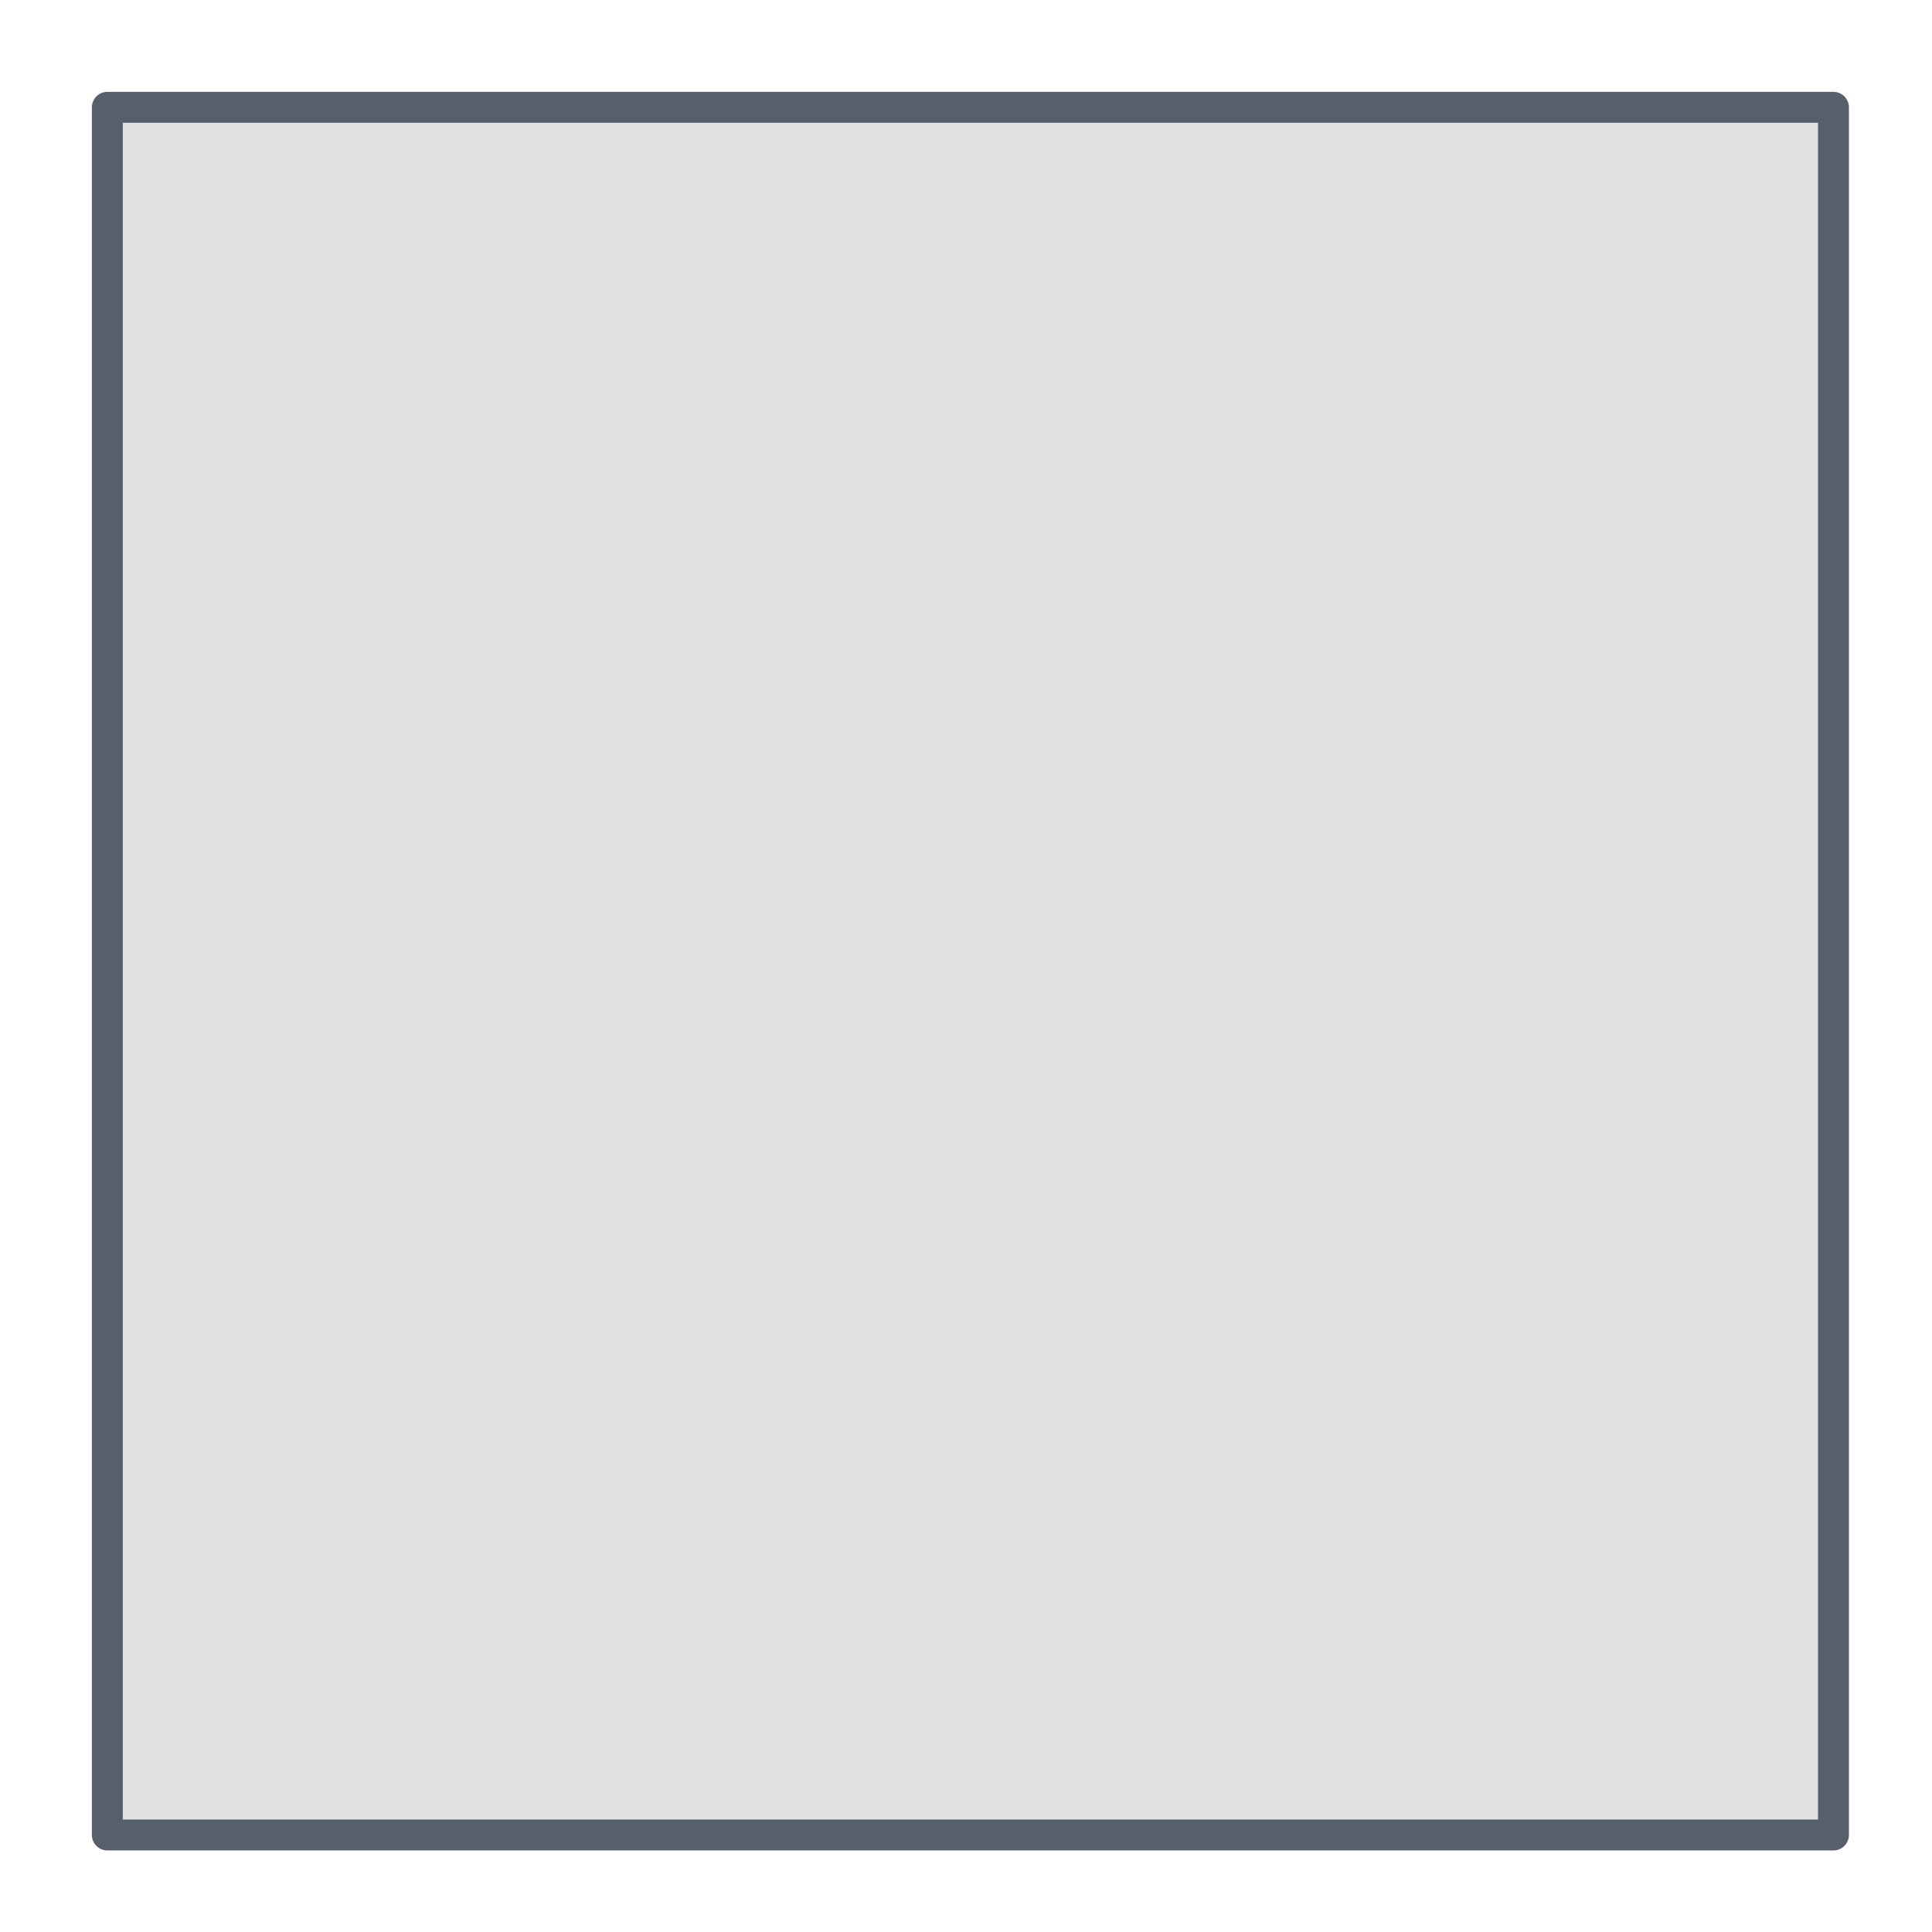 <?xml version="1.0" encoding="utf-8"?>
<svg xmlns="http://www.w3.org/2000/svg" fill="none" height="100%" overflow="visible" preserveAspectRatio="none" style="display: block;" viewBox="0 0 18 18" width="100%">
<path d="M17.082 1H1V17.096H17.082V1Z" fill="#D9DBDD" fill-opacity="0.8" id="Vector" stroke="#565F6C" stroke-linecap="round" stroke-linejoin="round" stroke-width="0.288"/>
</svg>